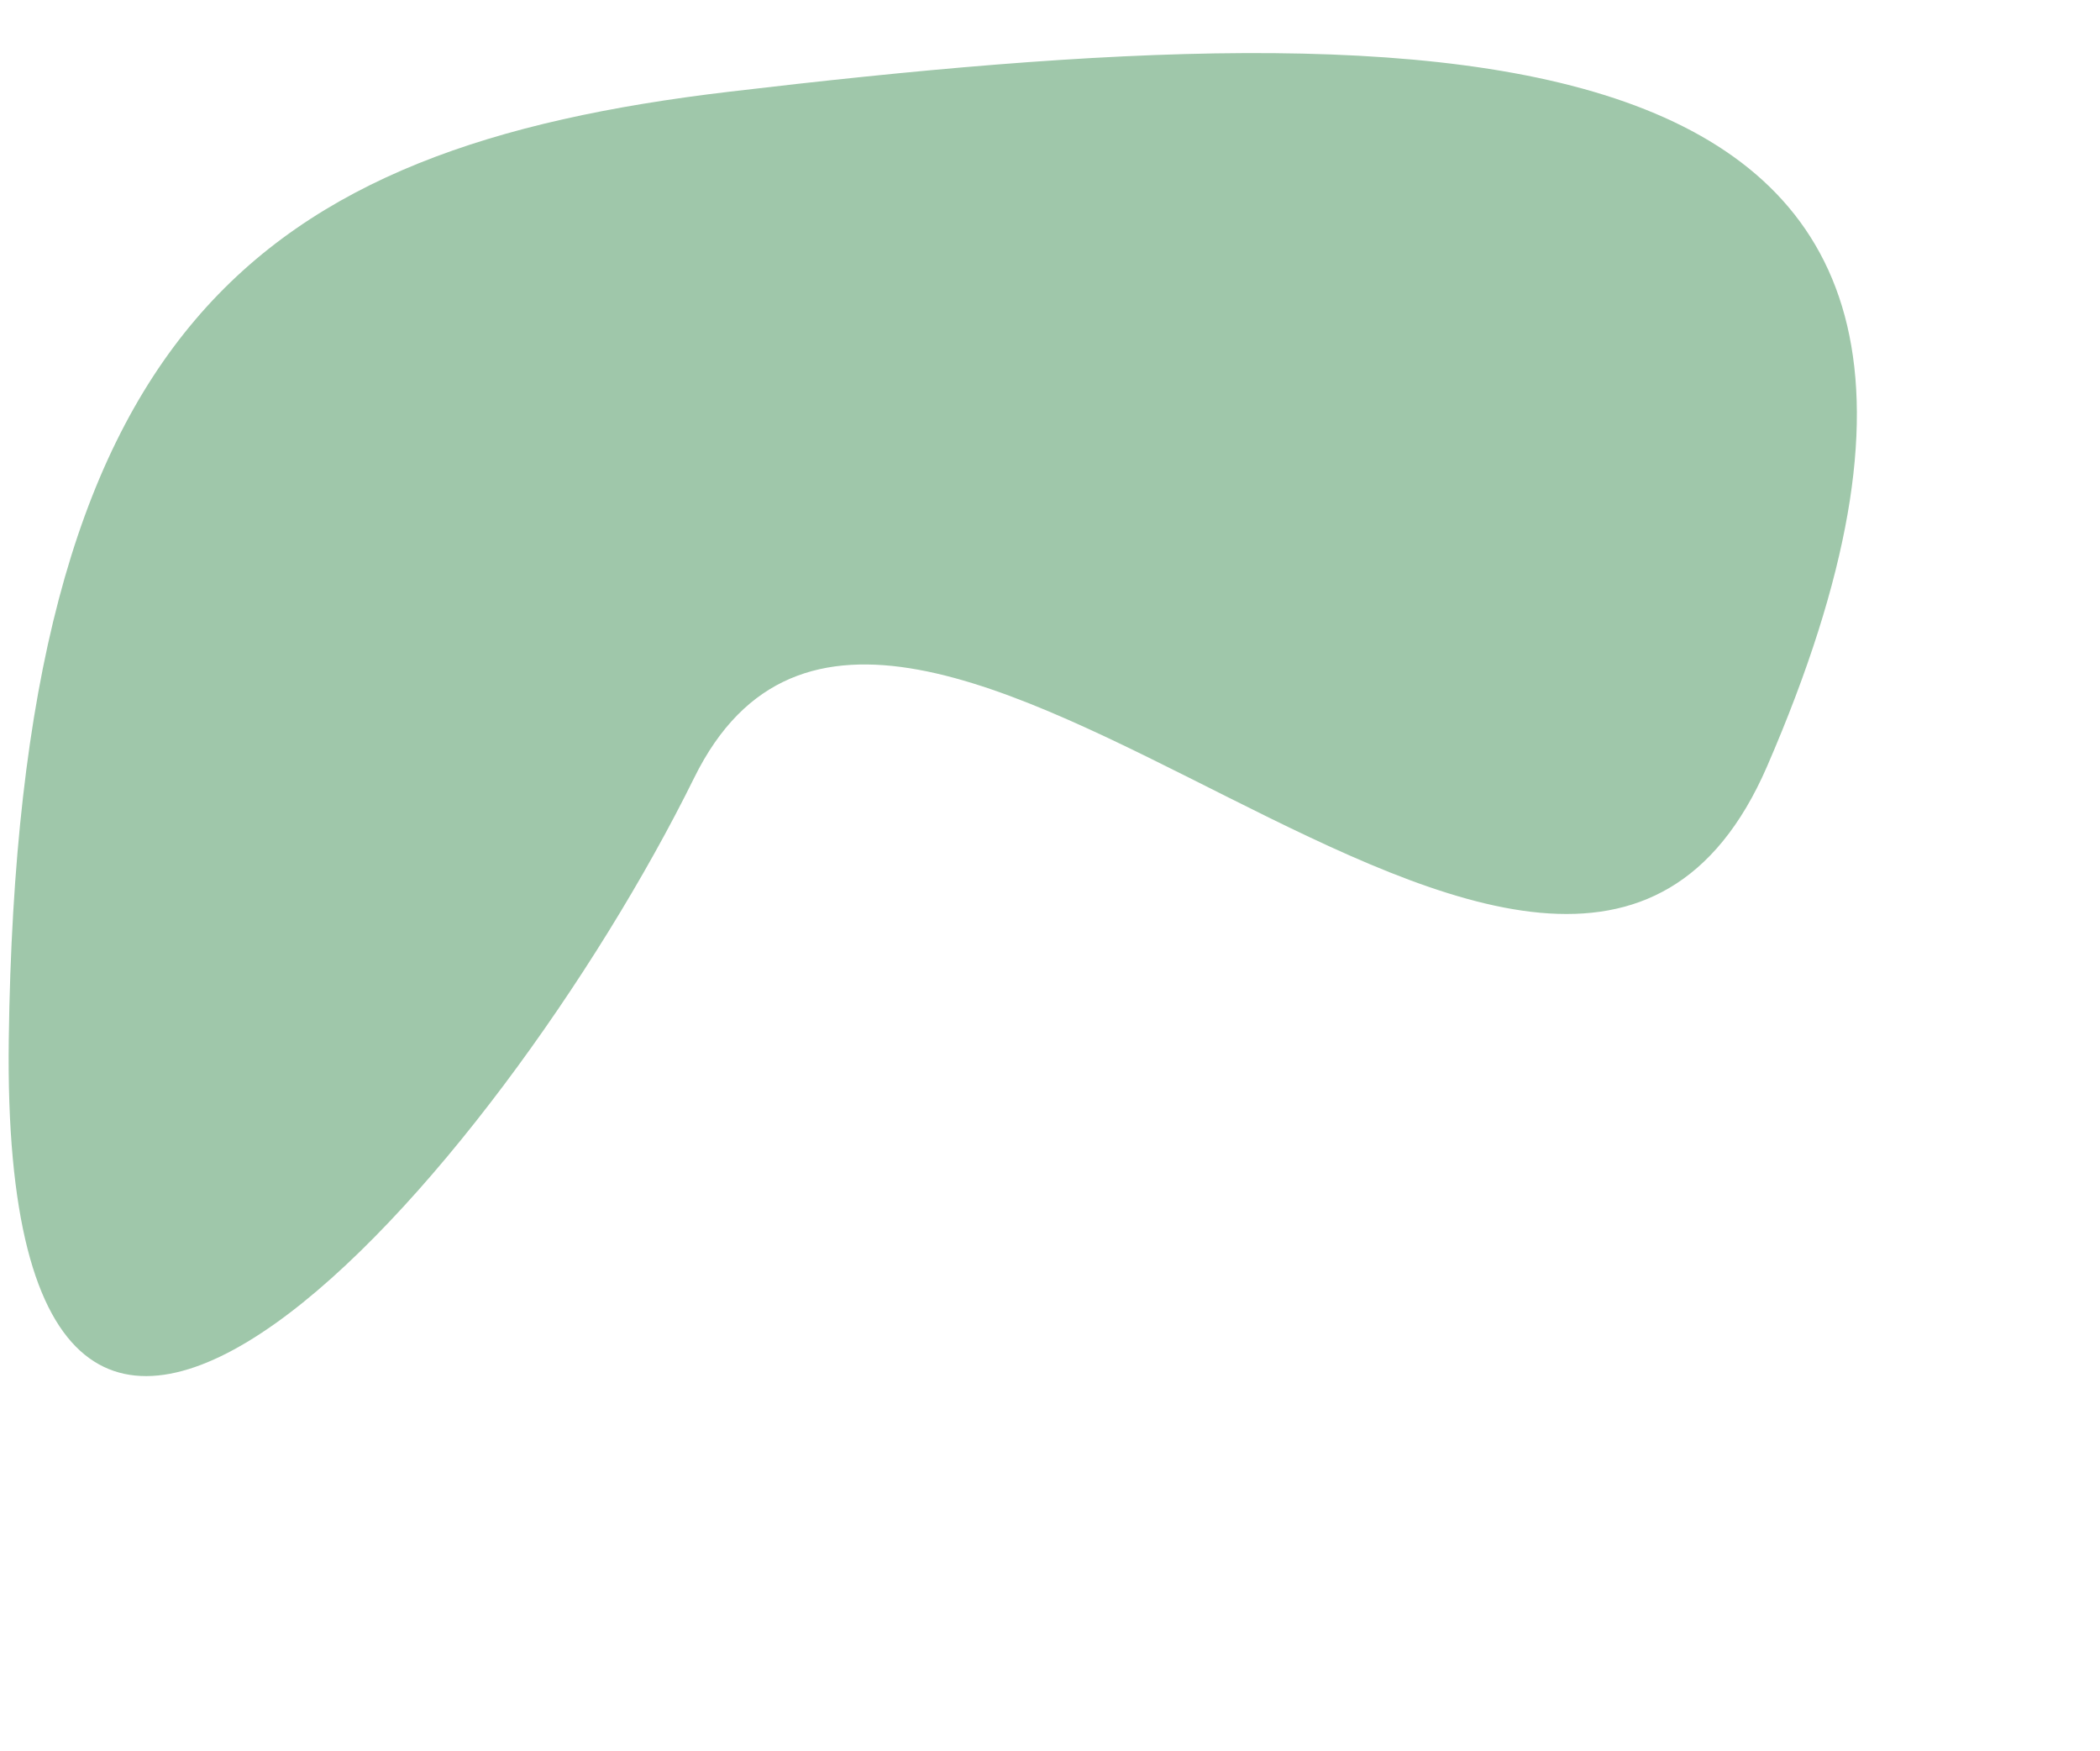 <?xml version="1.0" encoding="UTF-8" standalone="no"?><svg xmlns="http://www.w3.org/2000/svg" xmlns:xlink="http://www.w3.org/1999/xlink" fill="#000000" height="121.8" preserveAspectRatio="xMidYMid meet" version="1" viewBox="-0.6 -3.7 146.1 121.8" width="146.1" zoomAndPan="magnify"><linearGradient gradientTransform="matrix(0 -1 -1 0 -557.934 -356.385)" gradientUnits="userSpaceOnUse" id="a" x1="-448.396" x2="-356.385" xlink:actuate="onLoad" xlink:show="other" xlink:type="simple" y1="-622.226" y2="-622.226"><stop offset="0" stop-color="#9fc7aa"/><stop offset="1" stop-color="#9fc7aa"/></linearGradient><path d="M47.7,50.39c14.13-28.64,60.16,32.61,74.64-0.79c23.1-53.3-21.66-52.9-72.21-46.92 C17.25,6.57,0.66,19.11,0.01,68.61S34.13,77.89,47.7,50.39z" fill="url(#a)"/></svg>